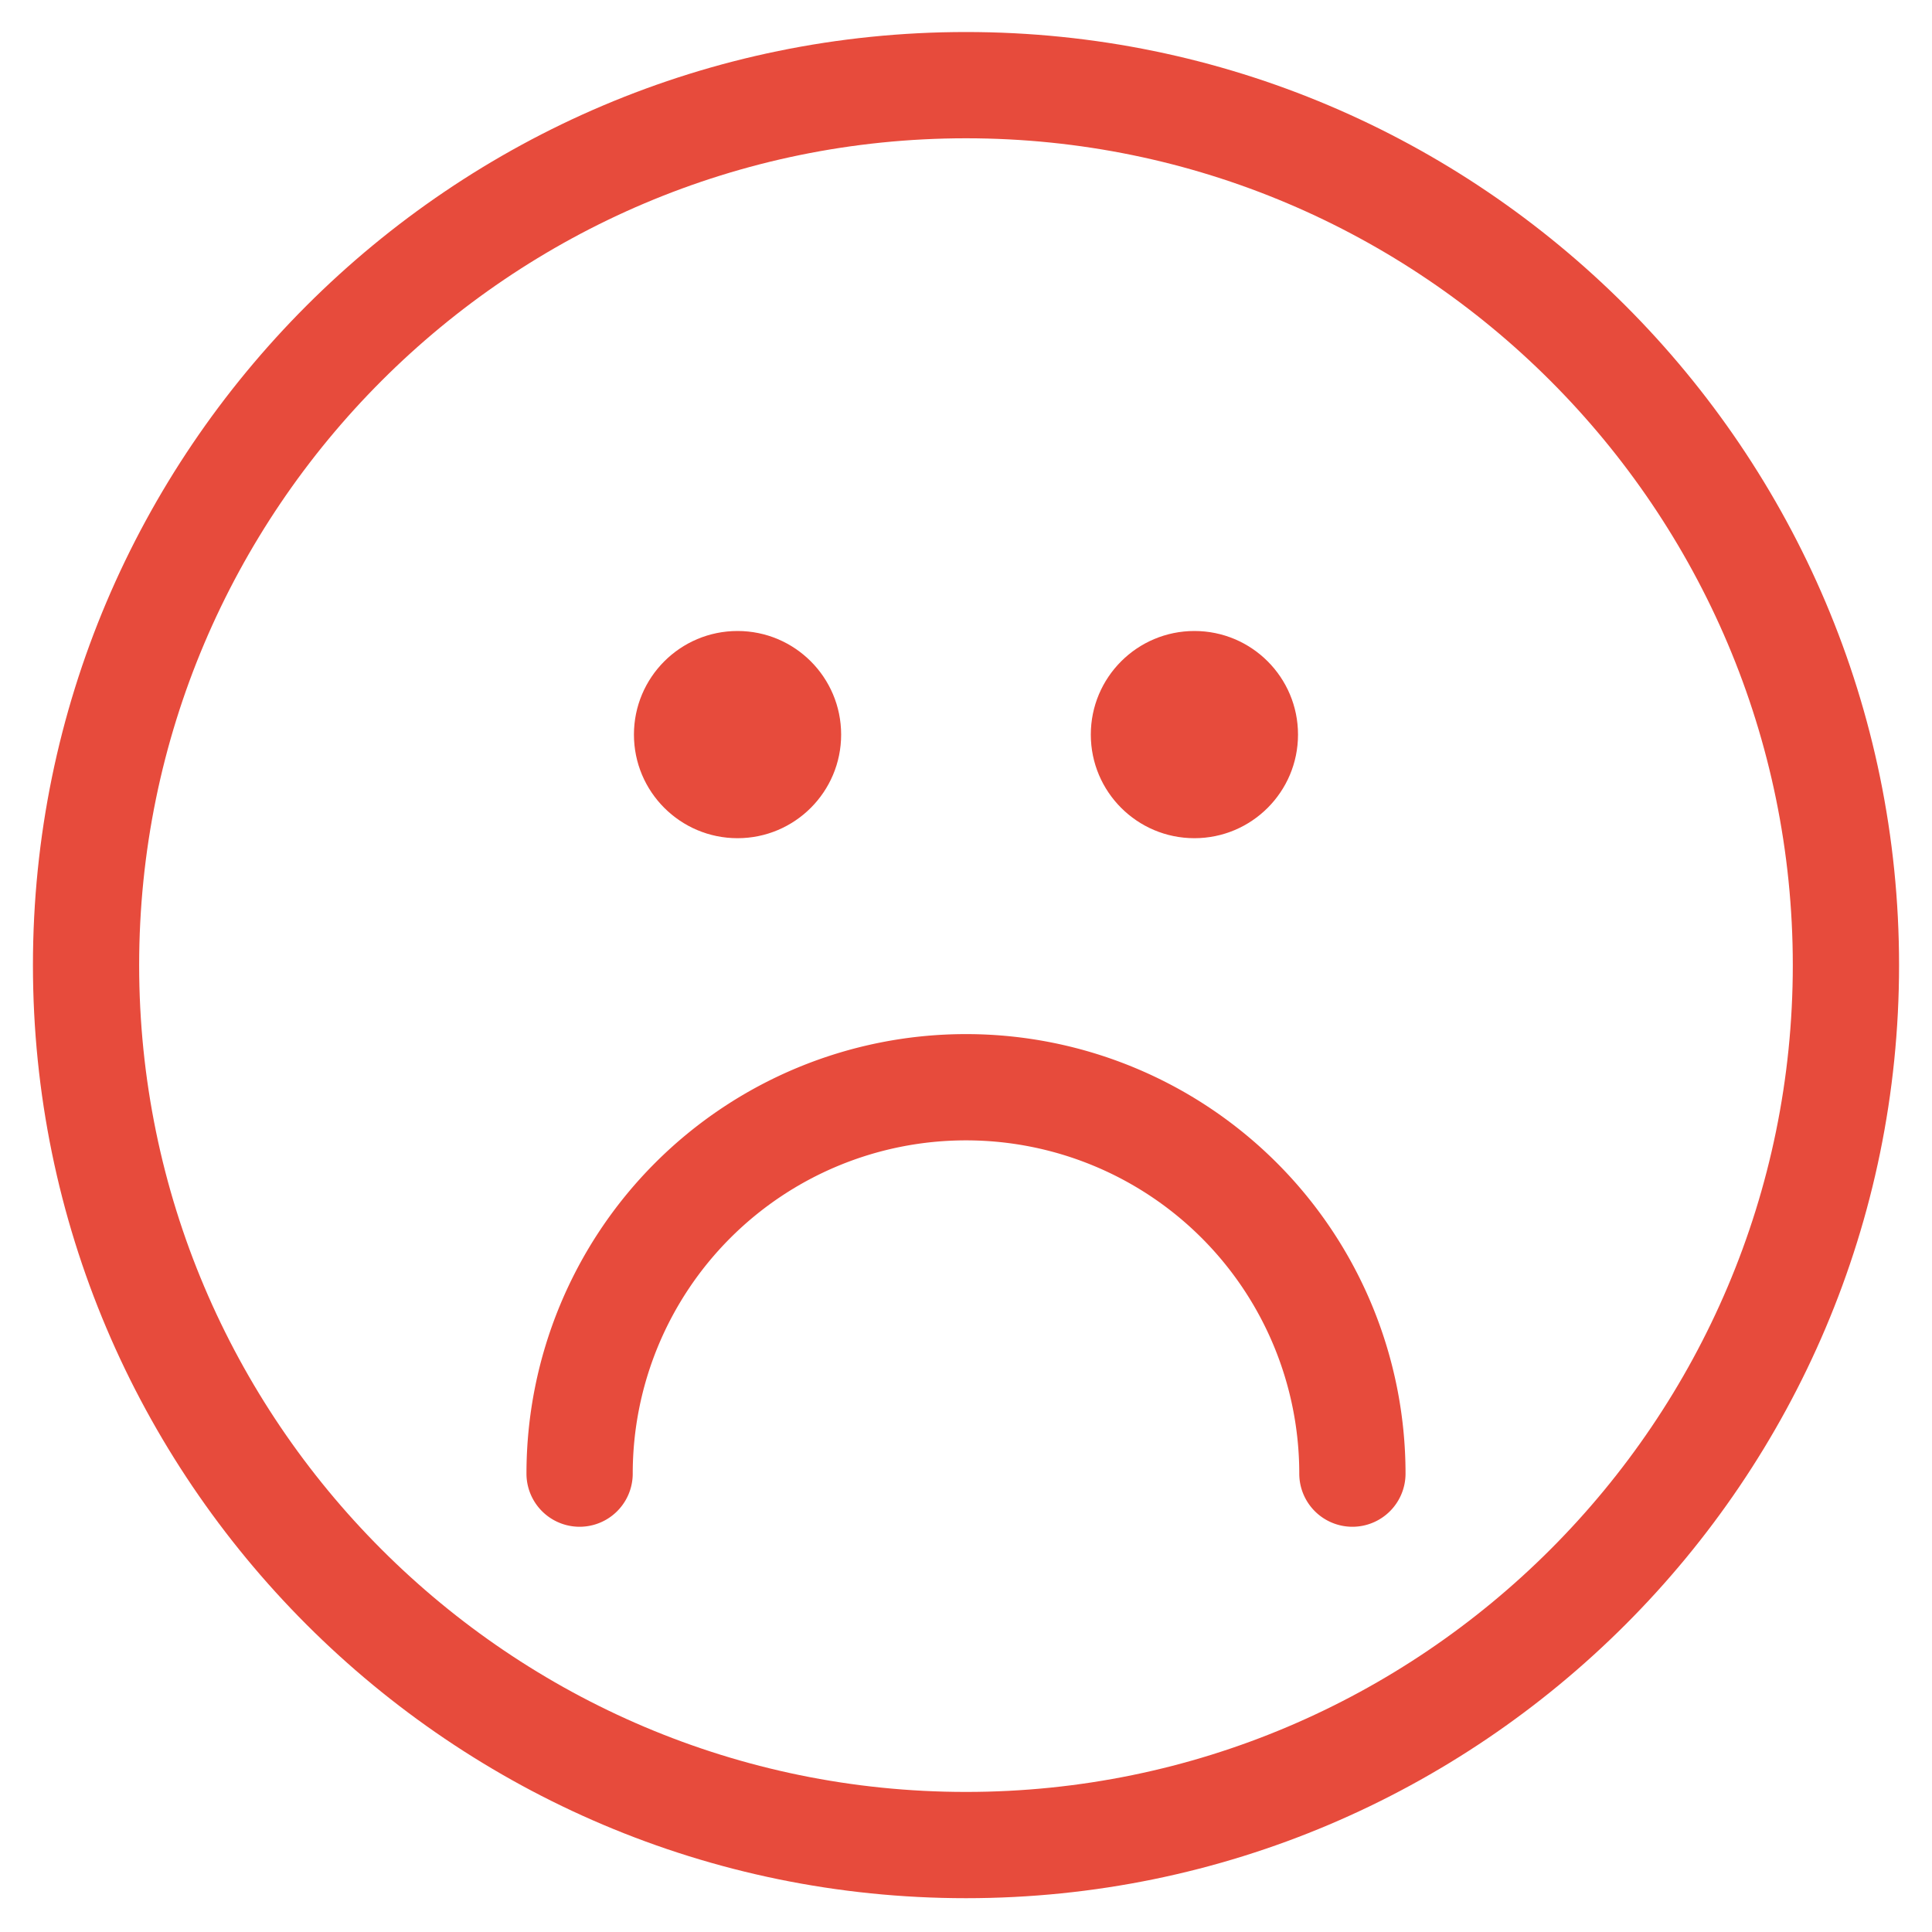 <svg id="Warstwa_1" data-name="Warstwa 1" xmlns="http://www.w3.org/2000/svg" viewBox="0 0 400 400"><defs><style>.cls-1{fill:#e74b3c;}</style></defs><title>bad</title><path class="cls-1" d="M200,393C93.48,393,6.82,306.34,6.82,199.82S93.48,6.63,200,6.63,393.18,93.3,393.18,199.82,306.52,393,200,393Zm0-364.37c-94.39,0-171.19,76.8-171.19,171.19S105.61,371,200,371s171.18-76.79,171.18-171.18S294.39,28.63,200,28.63Z"/><path class="cls-1" d="M280,316.1a11,11,0,0,1-11-11,69,69,0,0,0-138,0,11,11,0,1,1-22,0,91,91,0,0,1,182,0A11,11,0,0,1,280,316.1Z"/><circle class="cls-1" cx="152.7" cy="152.09" r="21.45"/><circle class="cls-1" cx="247.29" cy="152.09" r="21.45"/></svg>